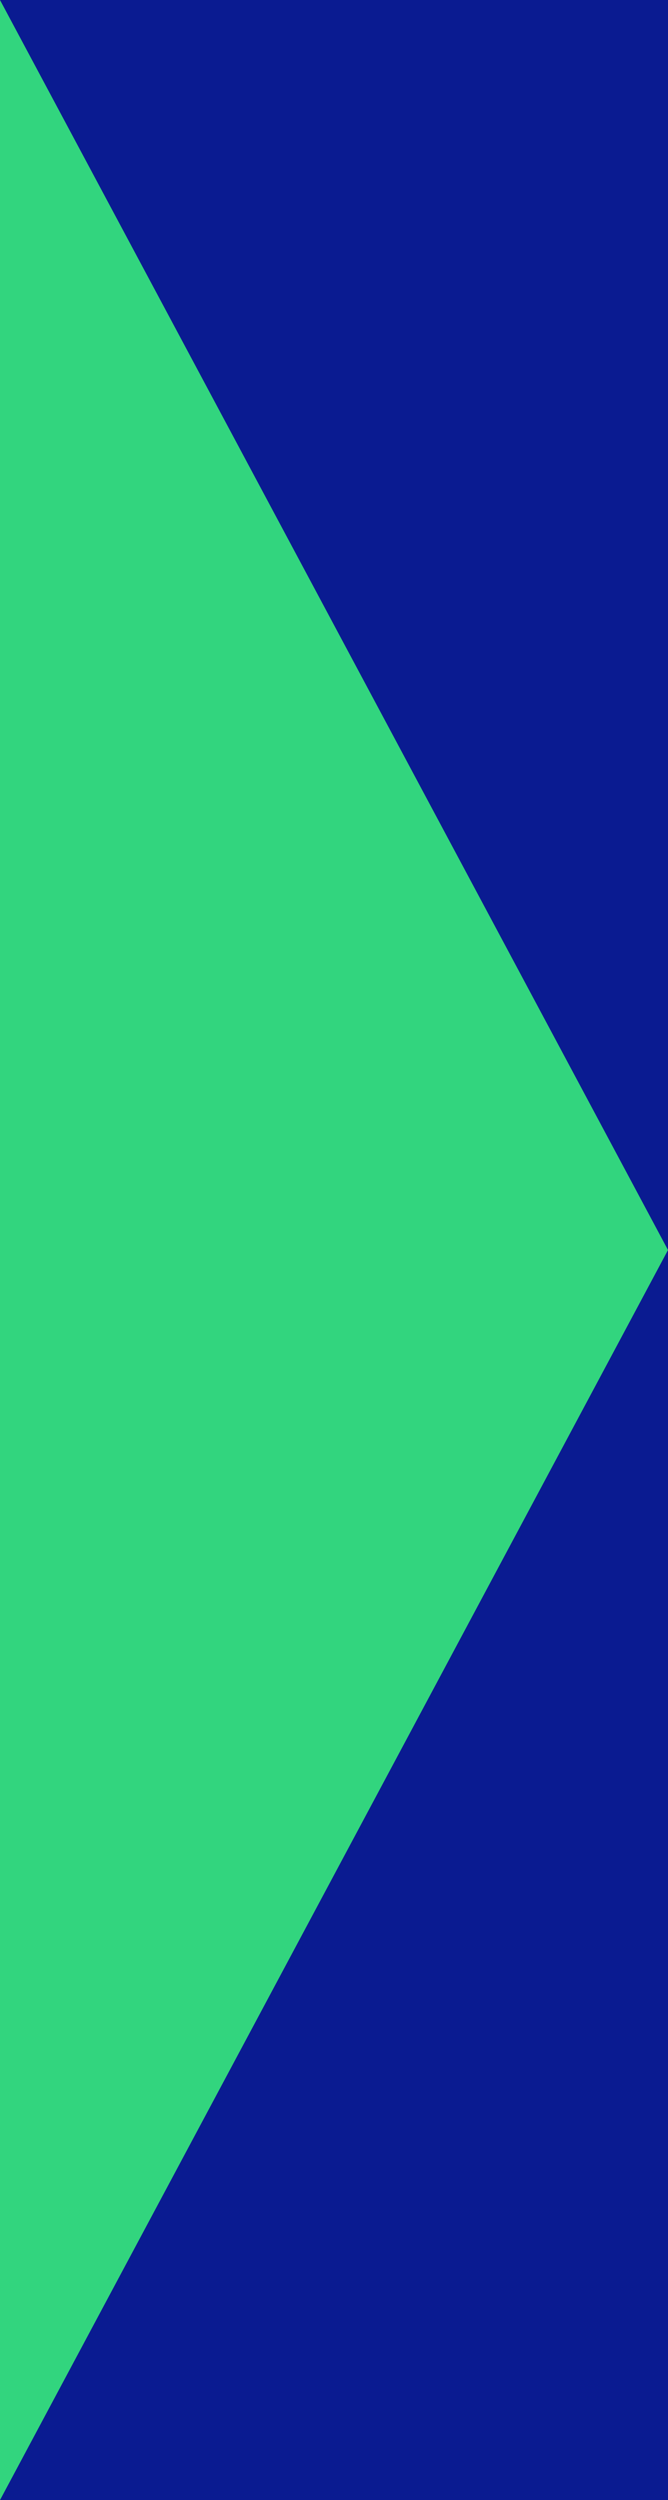 <?xml version="1.0" encoding="utf-8"?>
<!-- Generator: Adobe Illustrator 27.5.0, SVG Export Plug-In . SVG Version: 6.00 Build 0)  -->
<svg version="1.1" id="Layer_1" xmlns="http://www.w3.org/2000/svg" xmlns:xlink="http://www.w3.org/1999/xlink" x="0px" y="0px"
	 viewBox="0 0 16.8 62.8" style="enable-background:new 0 0 16.8 62.8;" xml:space="preserve">
<style type="text/css">
	.st0{fill:#0A1B91;}
	.st1{fill:#32D57E;}
</style>
<polygon class="st0" points="-89.7,16.4 -89.7,-17.5 106.5,-17.5 106.5,16.4 8.4,80.3 "/>
<polygon class="st1" points="0,62.8 16.8,31.4 0,0 "/>
</svg>
